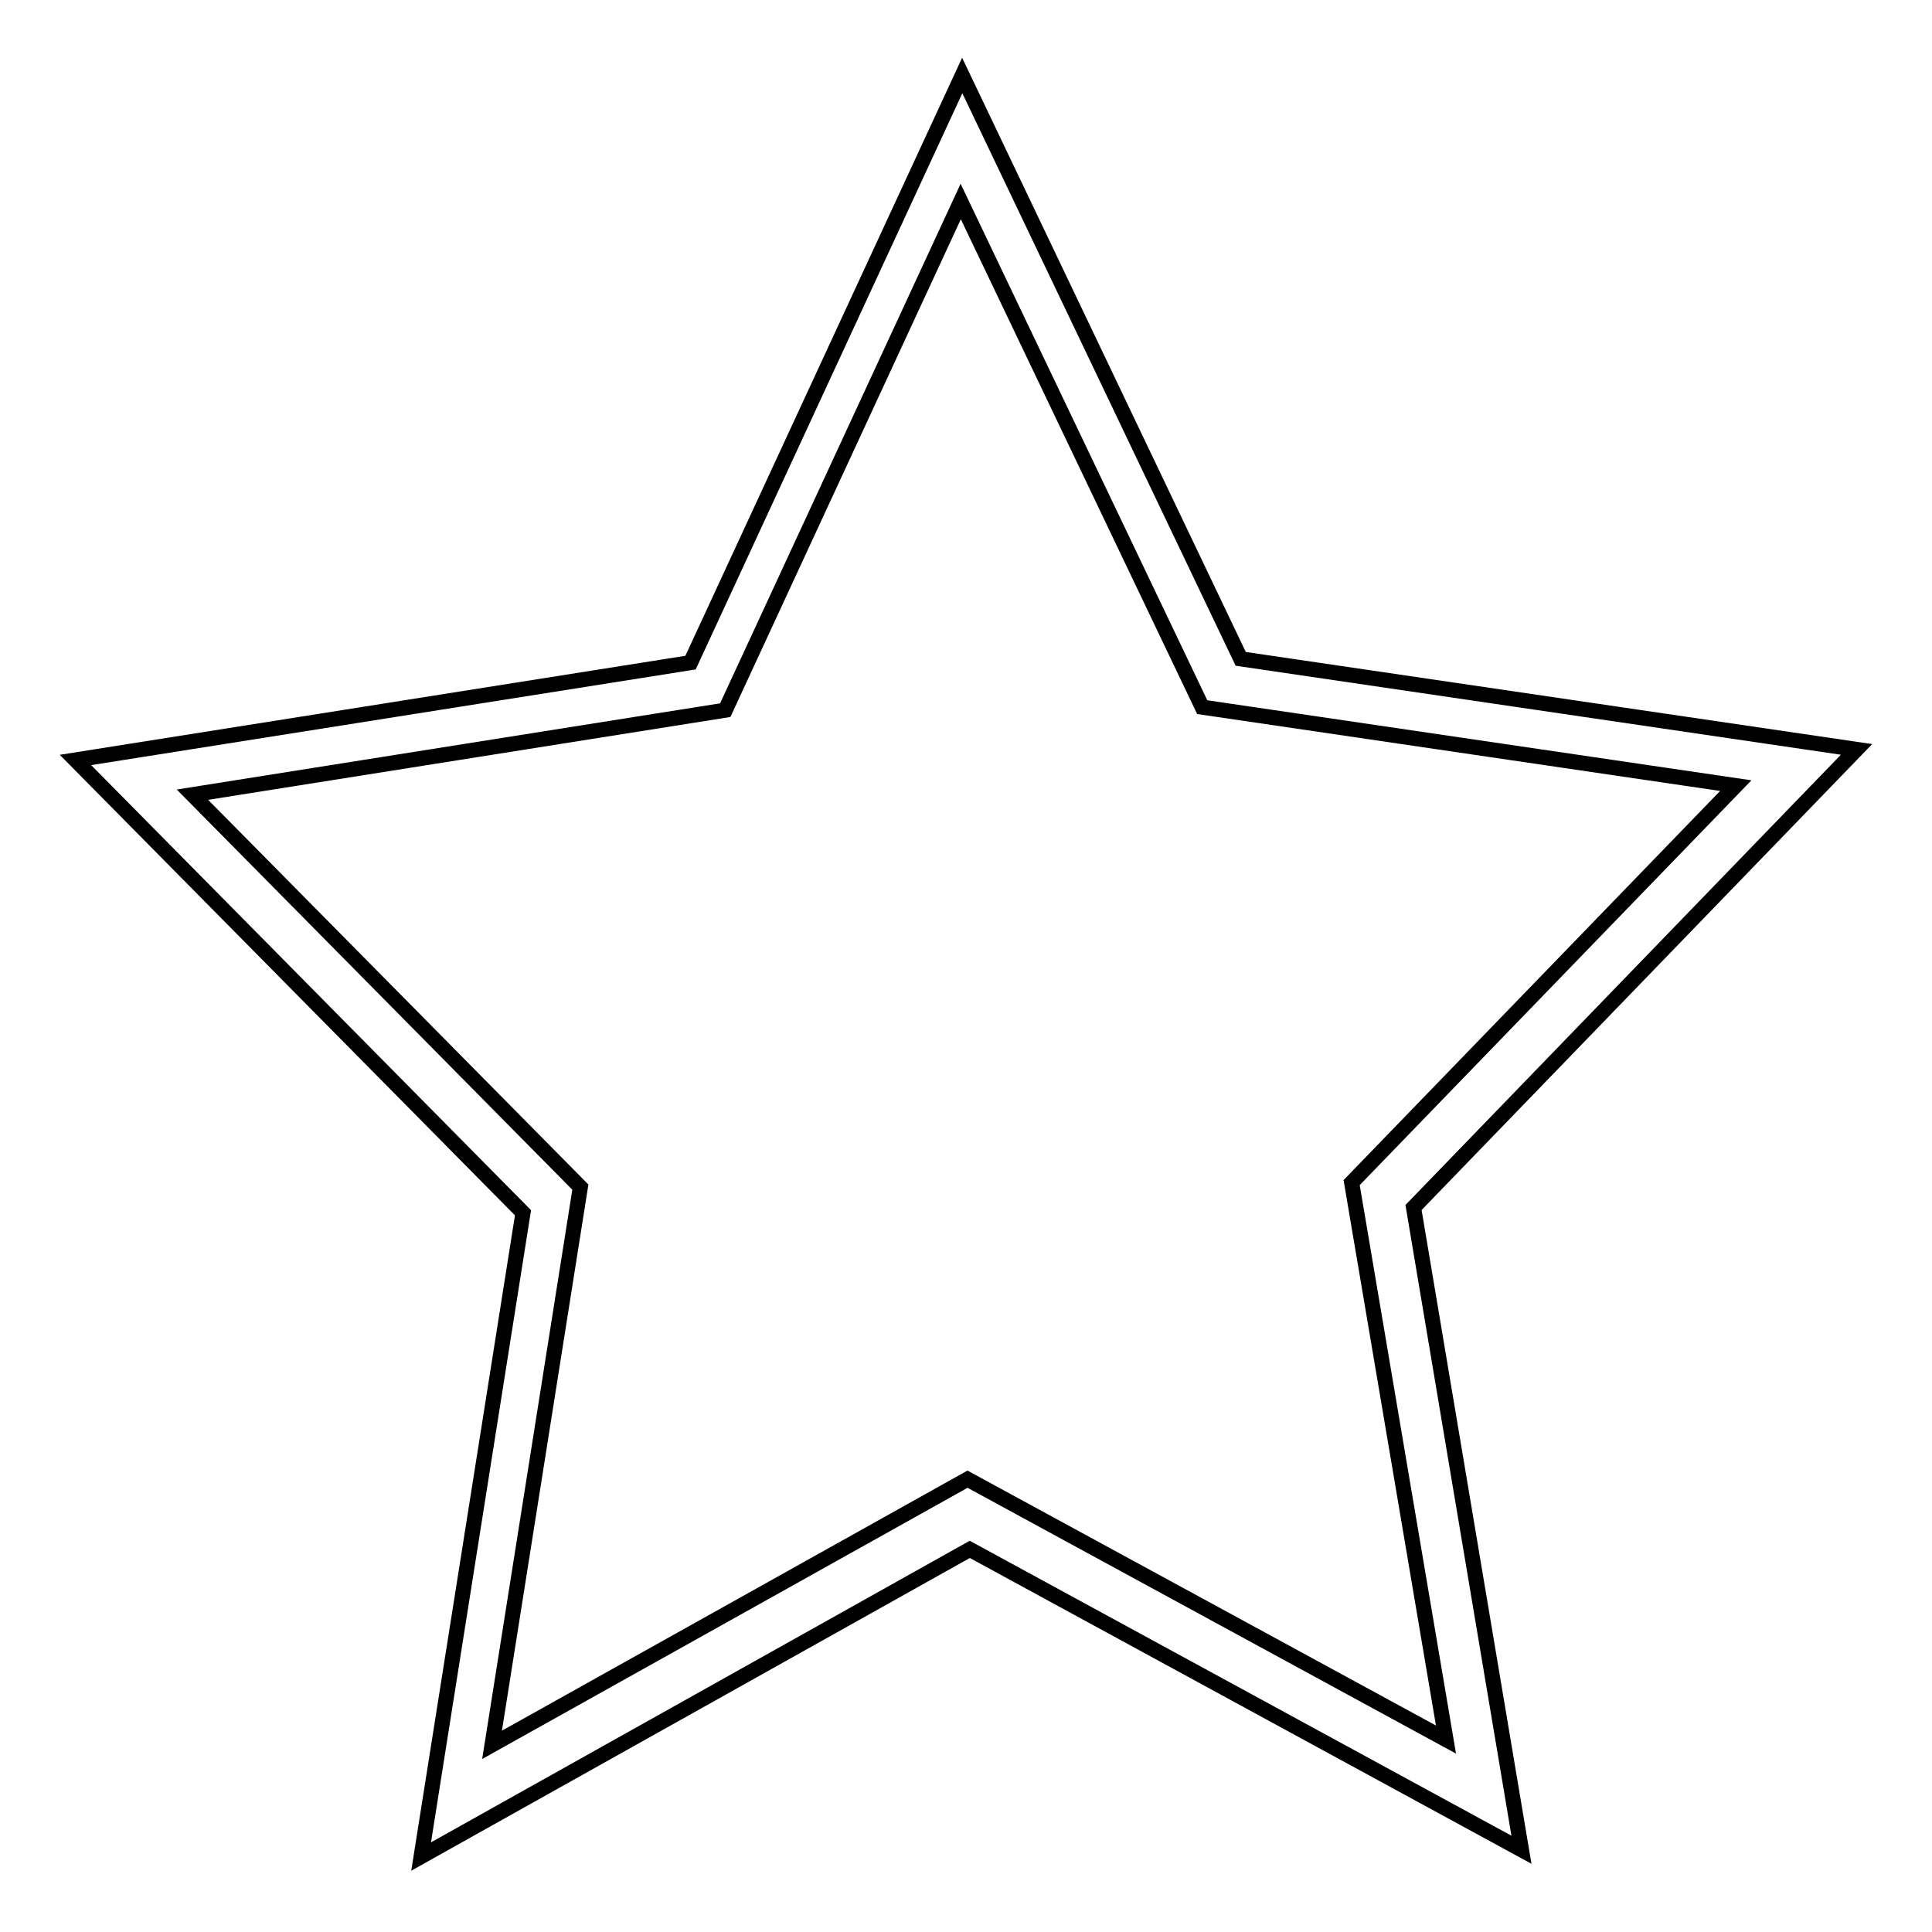 <?xml version="1.0" encoding="utf-8"?>
<!-- Svg Vector Icons : http://www.onlinewebfonts.com/icon -->
<!DOCTYPE svg PUBLIC "-//W3C//DTD SVG 1.1//EN" "http://www.w3.org/Graphics/SVG/1.1/DTD/svg11.dtd">
<svg version="1.1" xmlns="http://www.w3.org/2000/svg" xmlns:xlink="http://www.w3.org/1999/xlink" x="0px" y="0px" viewBox="0 0 256 256" enable-background="new 0 0 256 256" xml:space="preserve">
<g> <path stroke-width="2" fill-opacity="0" stroke="#000000"  d="M246,99.3l-81.6-12L127.5,10L91.5,87.8L10,100.7l59.3,60L55.8,246l72.7-40.7l73.1,39.8L187.3,160L246,99.3z  M191.6,230.5L128.2,196l-63,35.2l11.7-73.9l-51.4-52l70.6-11.2l31.2-67.4l32,67l70.7,10.4l-50.9,52.6L191.6,230.5z"/></g>
</svg>